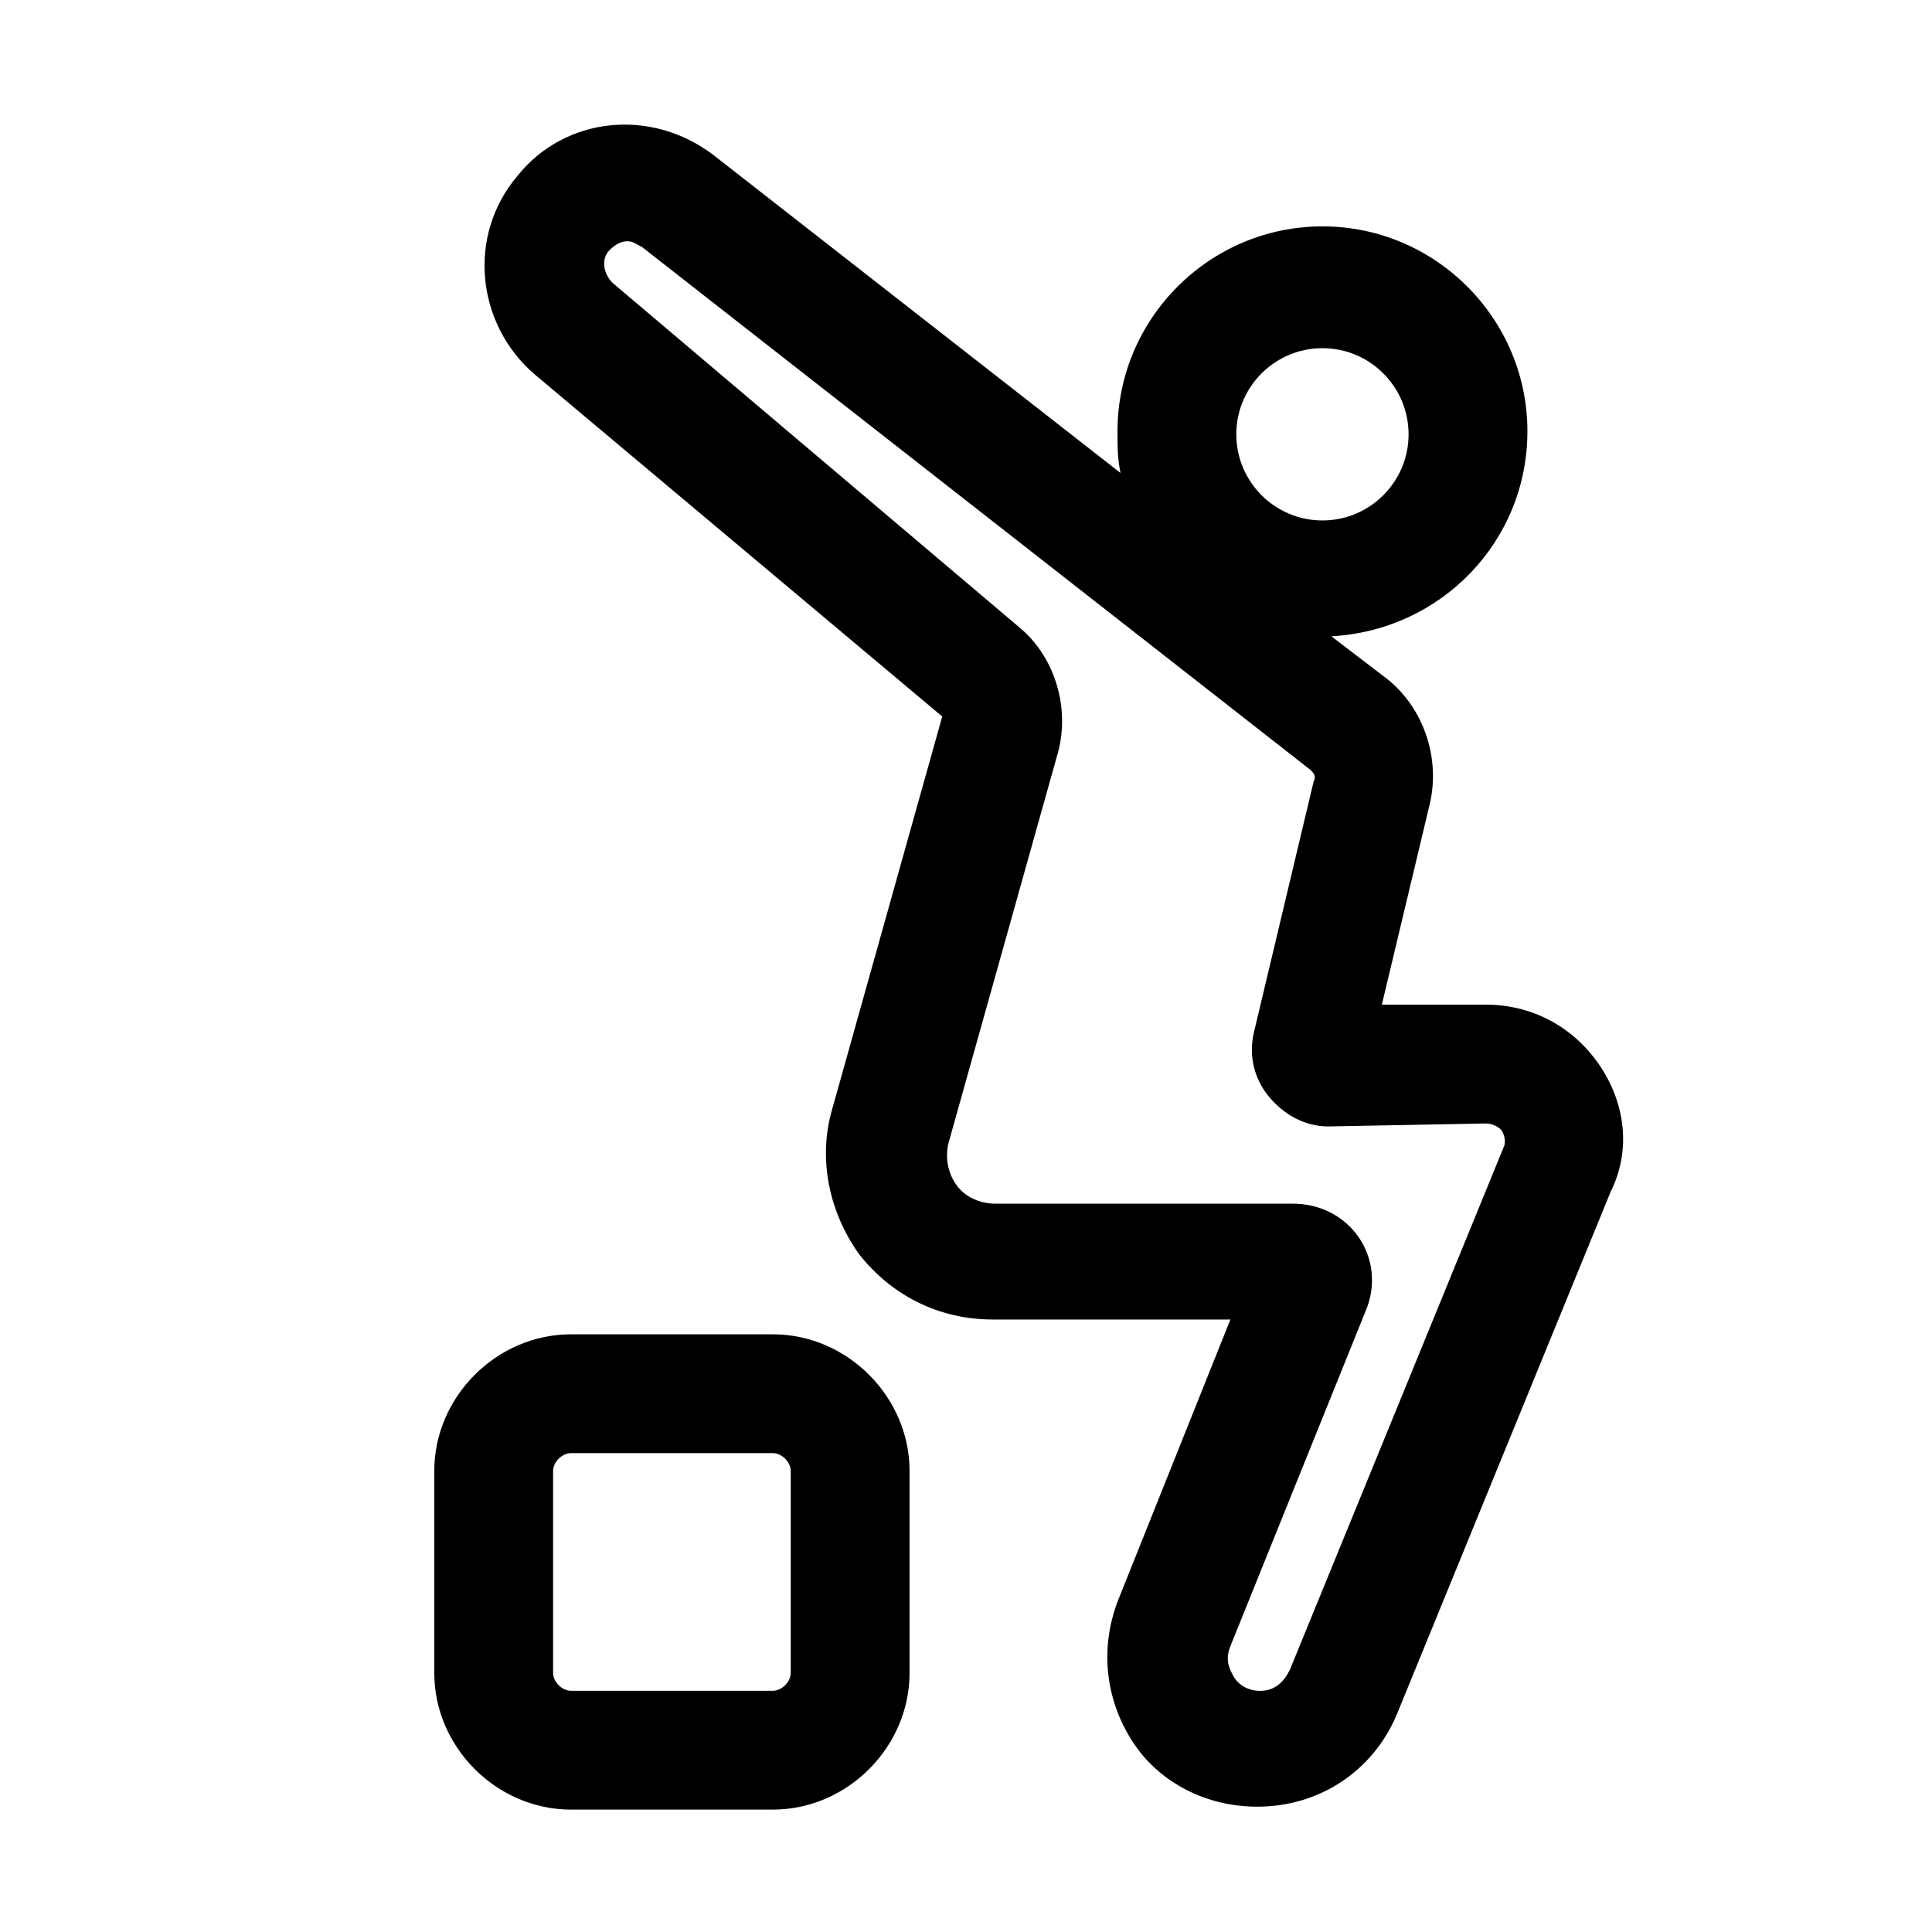 <?xml version="1.0" encoding="UTF-8"?>
<!-- The Best Svg Icon site in the world: iconSvg.co, Visit us! https://iconsvg.co -->
<svg fill="#000000" width="800px" height="800px" version="1.1" viewBox="144 144 512 512" xmlns="http://www.w3.org/2000/svg">
 <g>
  <path d="m567.67 425.98c-7.086-10.234-18.105-15.742-29.914-15.742h-27.551l12.594-52.742c3.148-12.594-1.574-26.766-12.594-34.637l-13.383-10.234c29.125-1.574 51.957-25.191 51.957-54.316 0-29.914-24.402-54.316-54.316-54.316-29.914 0-54.316 24.402-54.316 54.316 0 3.938 0 7.086 0.789 11.02l-107.85-84.23c-16.531-12.594-39.359-10.234-51.957 5.512-13.383 15.742-11.02 39.359 4.723 52.742l107.85 90.527-29.125 103.91c-3.938 13.383-0.789 27.551 7.086 38.574 8.66 11.02 21.254 17.32 35.426 17.32h62.977l-29.914 74.785c-4.723 12.594-3.148 25.977 3.938 37 7.086 11.02 19.68 17.32 33.062 17.32 16.531 0 30.699-9.445 37-24.402l56.68-138.55c5.504-11.031 3.93-23.625-3.156-33.859zm-73.211-189.71c12.594 0 22.828 10.234 22.828 22.828s-10.234 22.828-22.828 22.828-22.828-10.234-22.828-22.828c0-12.598 10.234-22.828 22.828-22.828zm48.02 211.76-56.68 138.55c-1.574 3.148-3.938 5.512-7.871 5.512-3.938 0-6.297-2.363-7.086-3.938s-2.363-3.938-0.789-7.871l36.211-89.742c2.363-6.297 1.574-13.383-2.363-18.895-3.938-5.512-10.234-8.66-17.32-8.66l-78.711 0.004c-3.938 0-7.871-1.574-10.234-4.723-2.363-3.148-3.148-7.086-2.363-11.02l29.125-103.91c3.148-11.809-0.789-25.191-10.234-33.062l-107.84-91.32c-2.363-2.363-3.148-6.297-0.789-8.66 1.574-1.574 3.148-2.363 4.723-2.363 1.574 0 2.363 0.789 3.938 1.574l177.12 138.55c0.789 0.789 1.574 1.574 0.789 3.148l-15.742 66.125c-1.574 6.297 0 12.594 3.938 17.32 3.938 4.723 9.445 7.871 15.742 7.871l41.723-0.789c1.574 0 3.148 0.789 3.938 1.574 0.781 0.793 1.57 3.156 0.781 4.731z"/>
  <path d="m348.83 497.61h-53.531c-19.68 0-36.211 16.531-36.211 36.211v53.531c0 19.68 16.531 36.211 36.211 36.211h53.531c19.68 0 36.211-16.531 36.211-36.211v-53.531c0-19.68-16.531-36.211-36.211-36.211zm4.723 89.738c0 2.363-2.363 4.723-4.723 4.723h-53.531c-2.363 0-4.723-2.363-4.723-4.723v-53.527c0-2.363 2.363-4.723 4.723-4.723h53.531c2.363 0 4.723 2.363 4.723 4.723z"/>
 </g>
</svg>